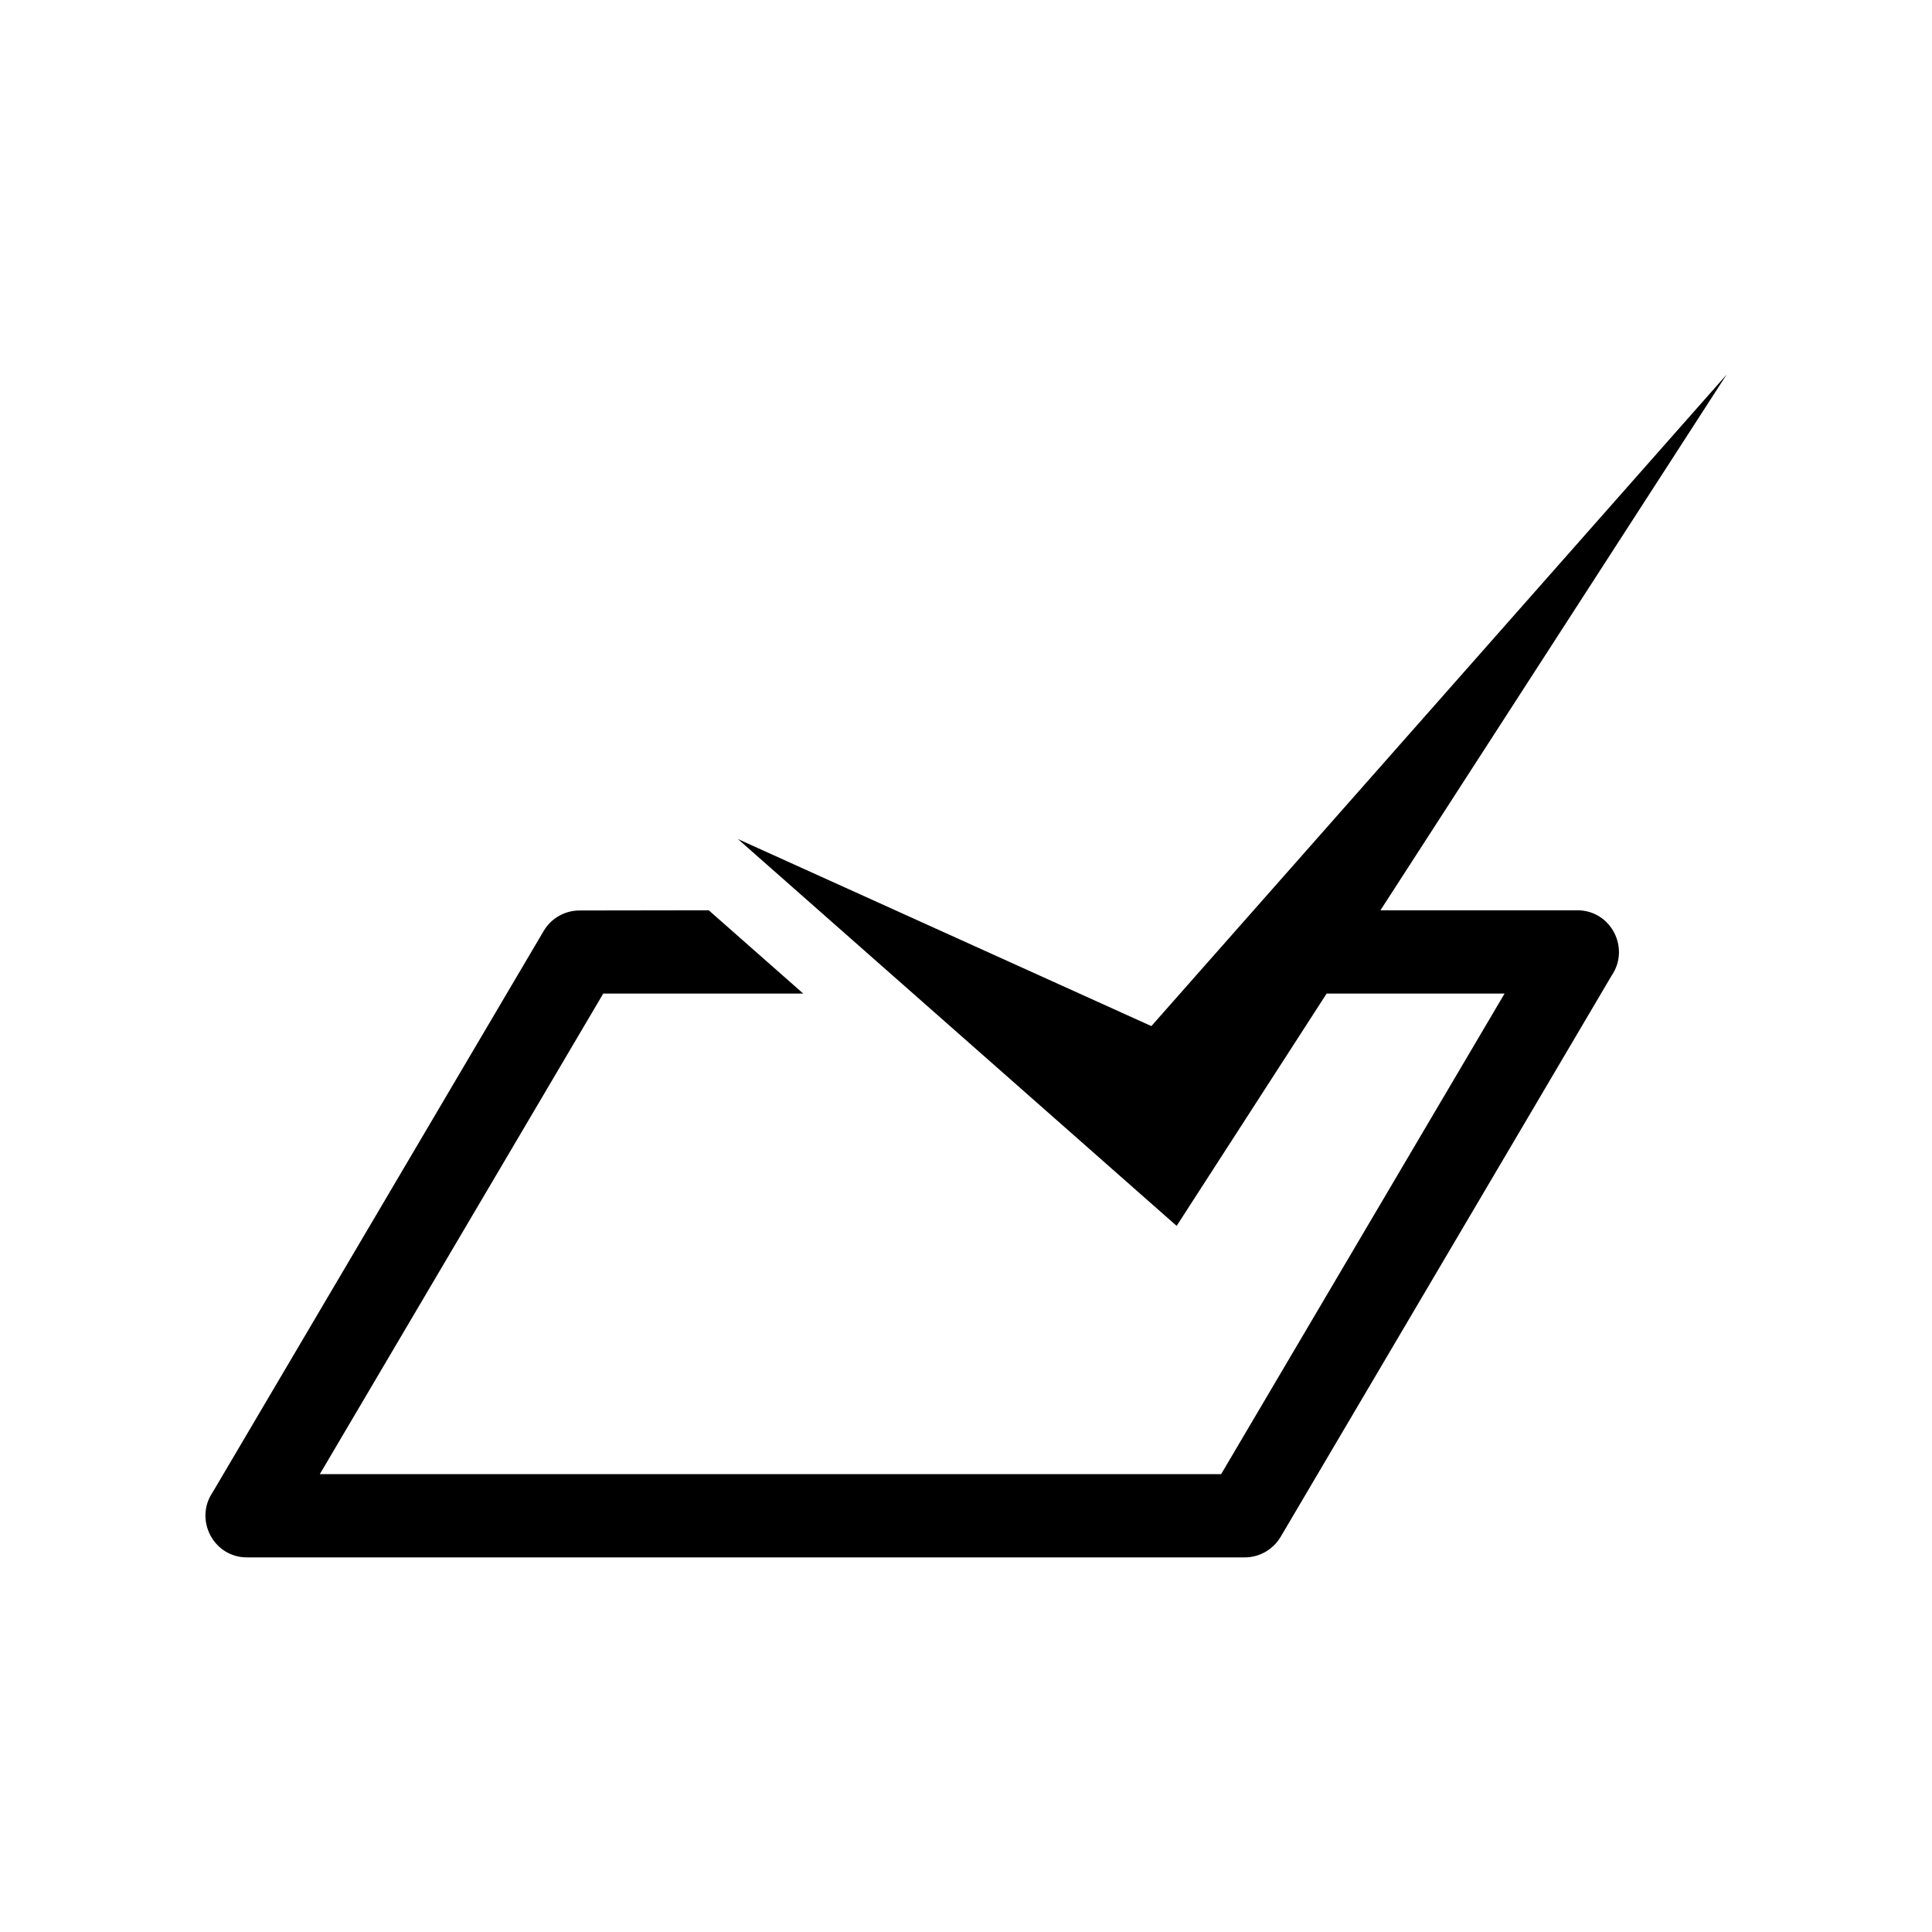 <?xml version="1.0" encoding="UTF-8"?>
<!-- Uploaded to: SVG Repo, www.svgrepo.com, Generator: SVG Repo Mixer Tools -->
<svg fill="#000000" width="800px" height="800px" version="1.1" viewBox="144 144 512 512" xmlns="http://www.w3.org/2000/svg">
 <path d="m331.83 385.24 25.039 22.066h-53l-75.117 127.36h238.86l75.117-127.36h-47.156l-39.75 61.566-116.28-102.52 109.58 49.574 152.45-172.66-91.742 141.97h52.195c8.918 0 14.008 10.027 9.117 17.23l-87.762 148.82c-2.066 3.477-5.742 5.441-9.523 5.441h-264.4c-8.918 0-14.008-10.027-9.117-17.23l87.762-148.82c2.066-3.477 5.742-5.391 9.473-5.391l34.258-0.051z"/>
</svg>